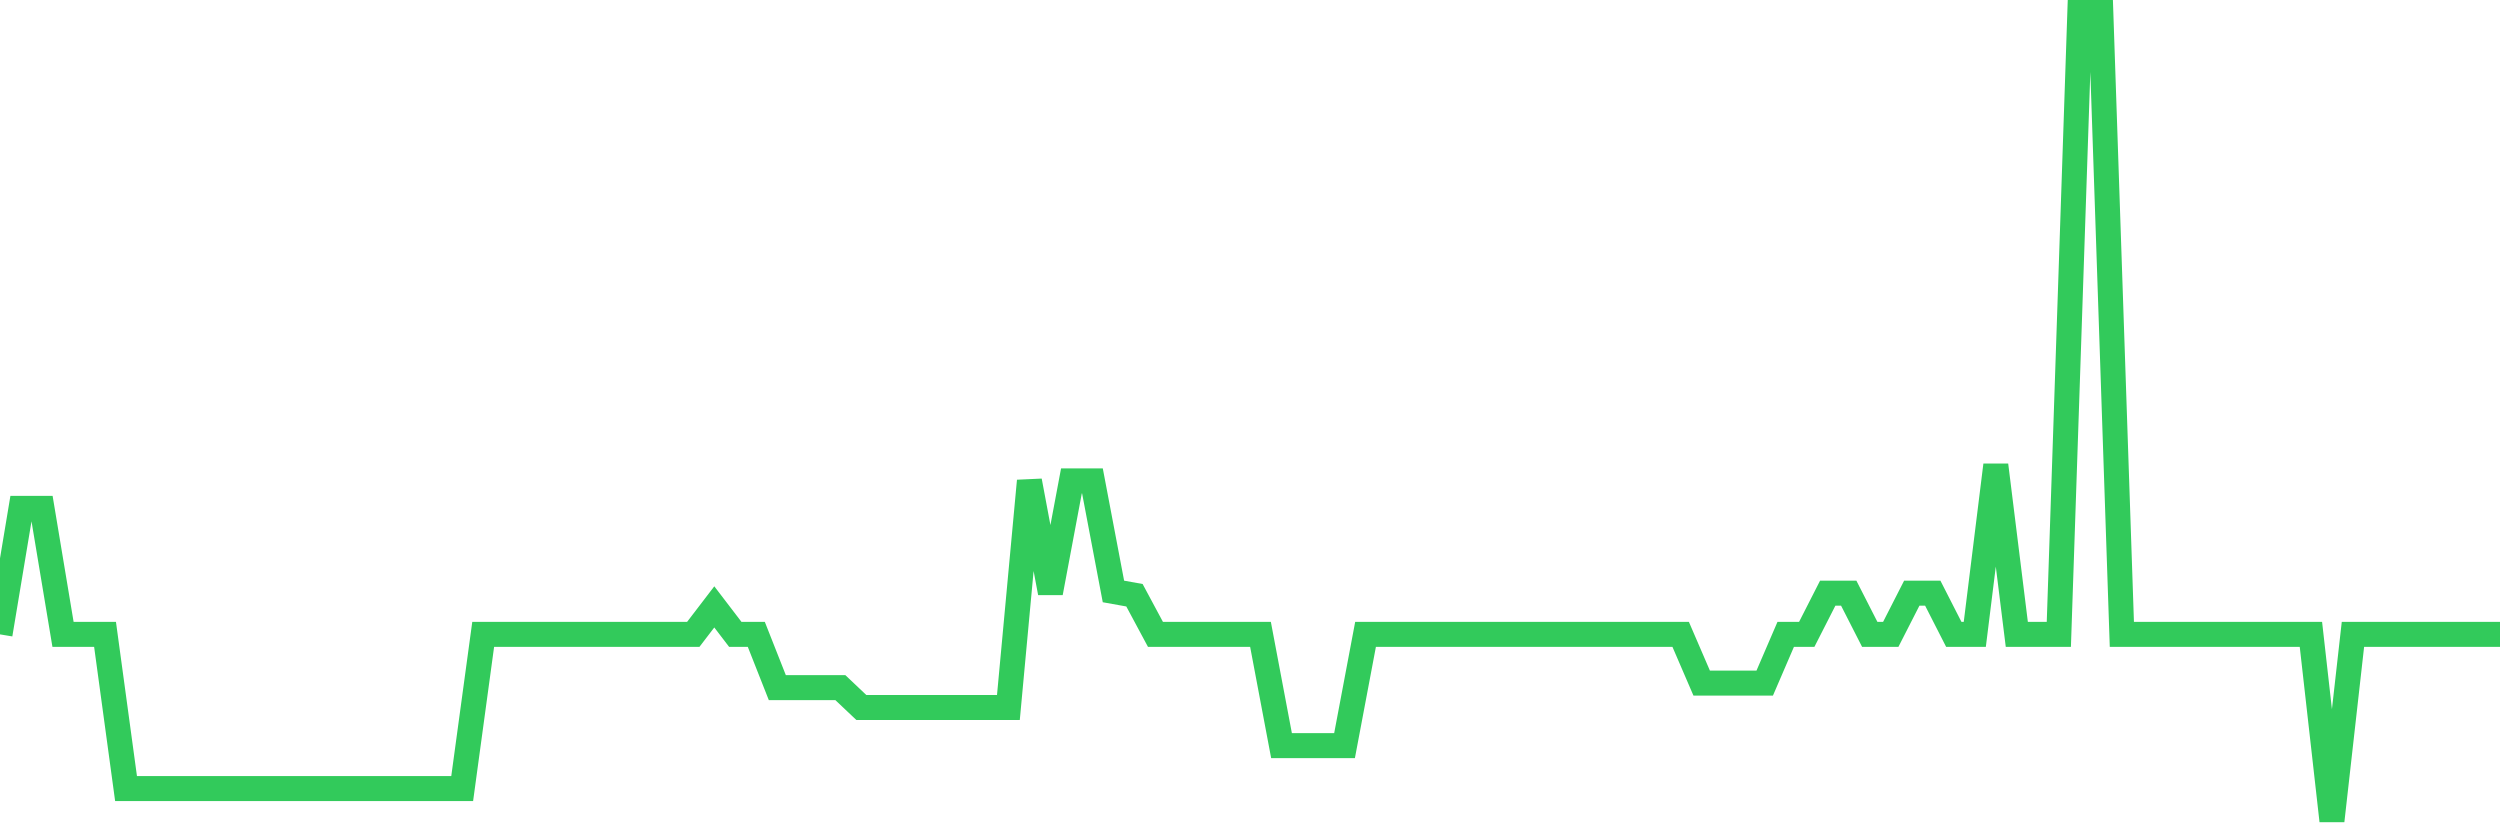 <svg
  xmlns="http://www.w3.org/2000/svg"
  xmlns:xlink="http://www.w3.org/1999/xlink"
  width="120"
  height="40"
  viewBox="0 0 120 40"
  preserveAspectRatio="none"
>
  <polyline
    points="0,30.45 1.008,24.401 2.017,24.401 3.025,30.45 4.034,30.45 5.042,30.45 6.05,37.851 7.059,37.851 8.067,37.851 9.076,37.851 10.084,37.851 11.092,37.851 12.101,37.851 13.109,37.851 14.118,37.851 15.126,37.851 16.134,37.851 17.143,37.851 18.151,37.851 19.16,37.851 20.168,37.851 21.176,37.851 22.185,37.851 23.193,30.45 24.202,30.45 25.21,30.45 26.218,30.45 27.227,30.45 28.235,30.45 29.244,30.45 30.252,30.45 31.261,30.45 32.269,30.45 33.277,30.45 34.286,29.131 35.294,30.45 36.303,30.45 37.311,33.005 38.319,33.005 39.328,33.005 40.336,33.005 41.345,33.961 42.353,33.961 43.361,33.961 44.37,33.961 45.378,33.961 46.387,33.961 47.395,33.961 48.403,33.961 49.412,23.082 50.42,28.456 51.429,23.082 52.437,23.082 53.445,28.39 54.454,28.571 55.462,30.45 56.471,30.45 57.479,30.45 58.487,30.45 59.496,30.45 60.504,30.45 61.513,35.79 62.521,35.79 63.529,35.79 64.538,35.79 65.546,30.45 66.555,30.45 67.563,30.45 68.571,30.45 69.58,30.45 70.588,30.45 71.597,30.45 72.605,30.45 73.613,30.45 74.622,30.45 75.63,30.45 76.639,30.45 77.647,30.45 78.655,30.45 79.664,30.45 80.672,30.45 81.681,32.79 82.689,32.79 83.697,32.79 84.706,32.79 85.714,30.45 86.723,30.45 87.731,28.472 88.739,28.472 89.748,30.45 90.756,30.45 91.765,28.472 92.773,28.472 93.782,30.45 94.79,30.45 95.798,22.324 96.807,30.45 97.815,30.45 98.824,30.45 99.832,0.6 100.84,0.6 101.849,30.45 102.857,30.45 103.866,30.45 104.874,30.45 105.882,30.45 106.891,30.45 107.899,30.45 108.908,30.45 109.916,30.45 110.924,30.45 111.933,39.4 112.941,30.45 113.95,30.45 114.958,30.45 115.966,30.45 116.975,30.45 117.983,30.45 118.992,30.45 120,30.45"
    fill="none"
    stroke="#32ca5b"
    stroke-width="1.2"
  >
  </polyline>
</svg>